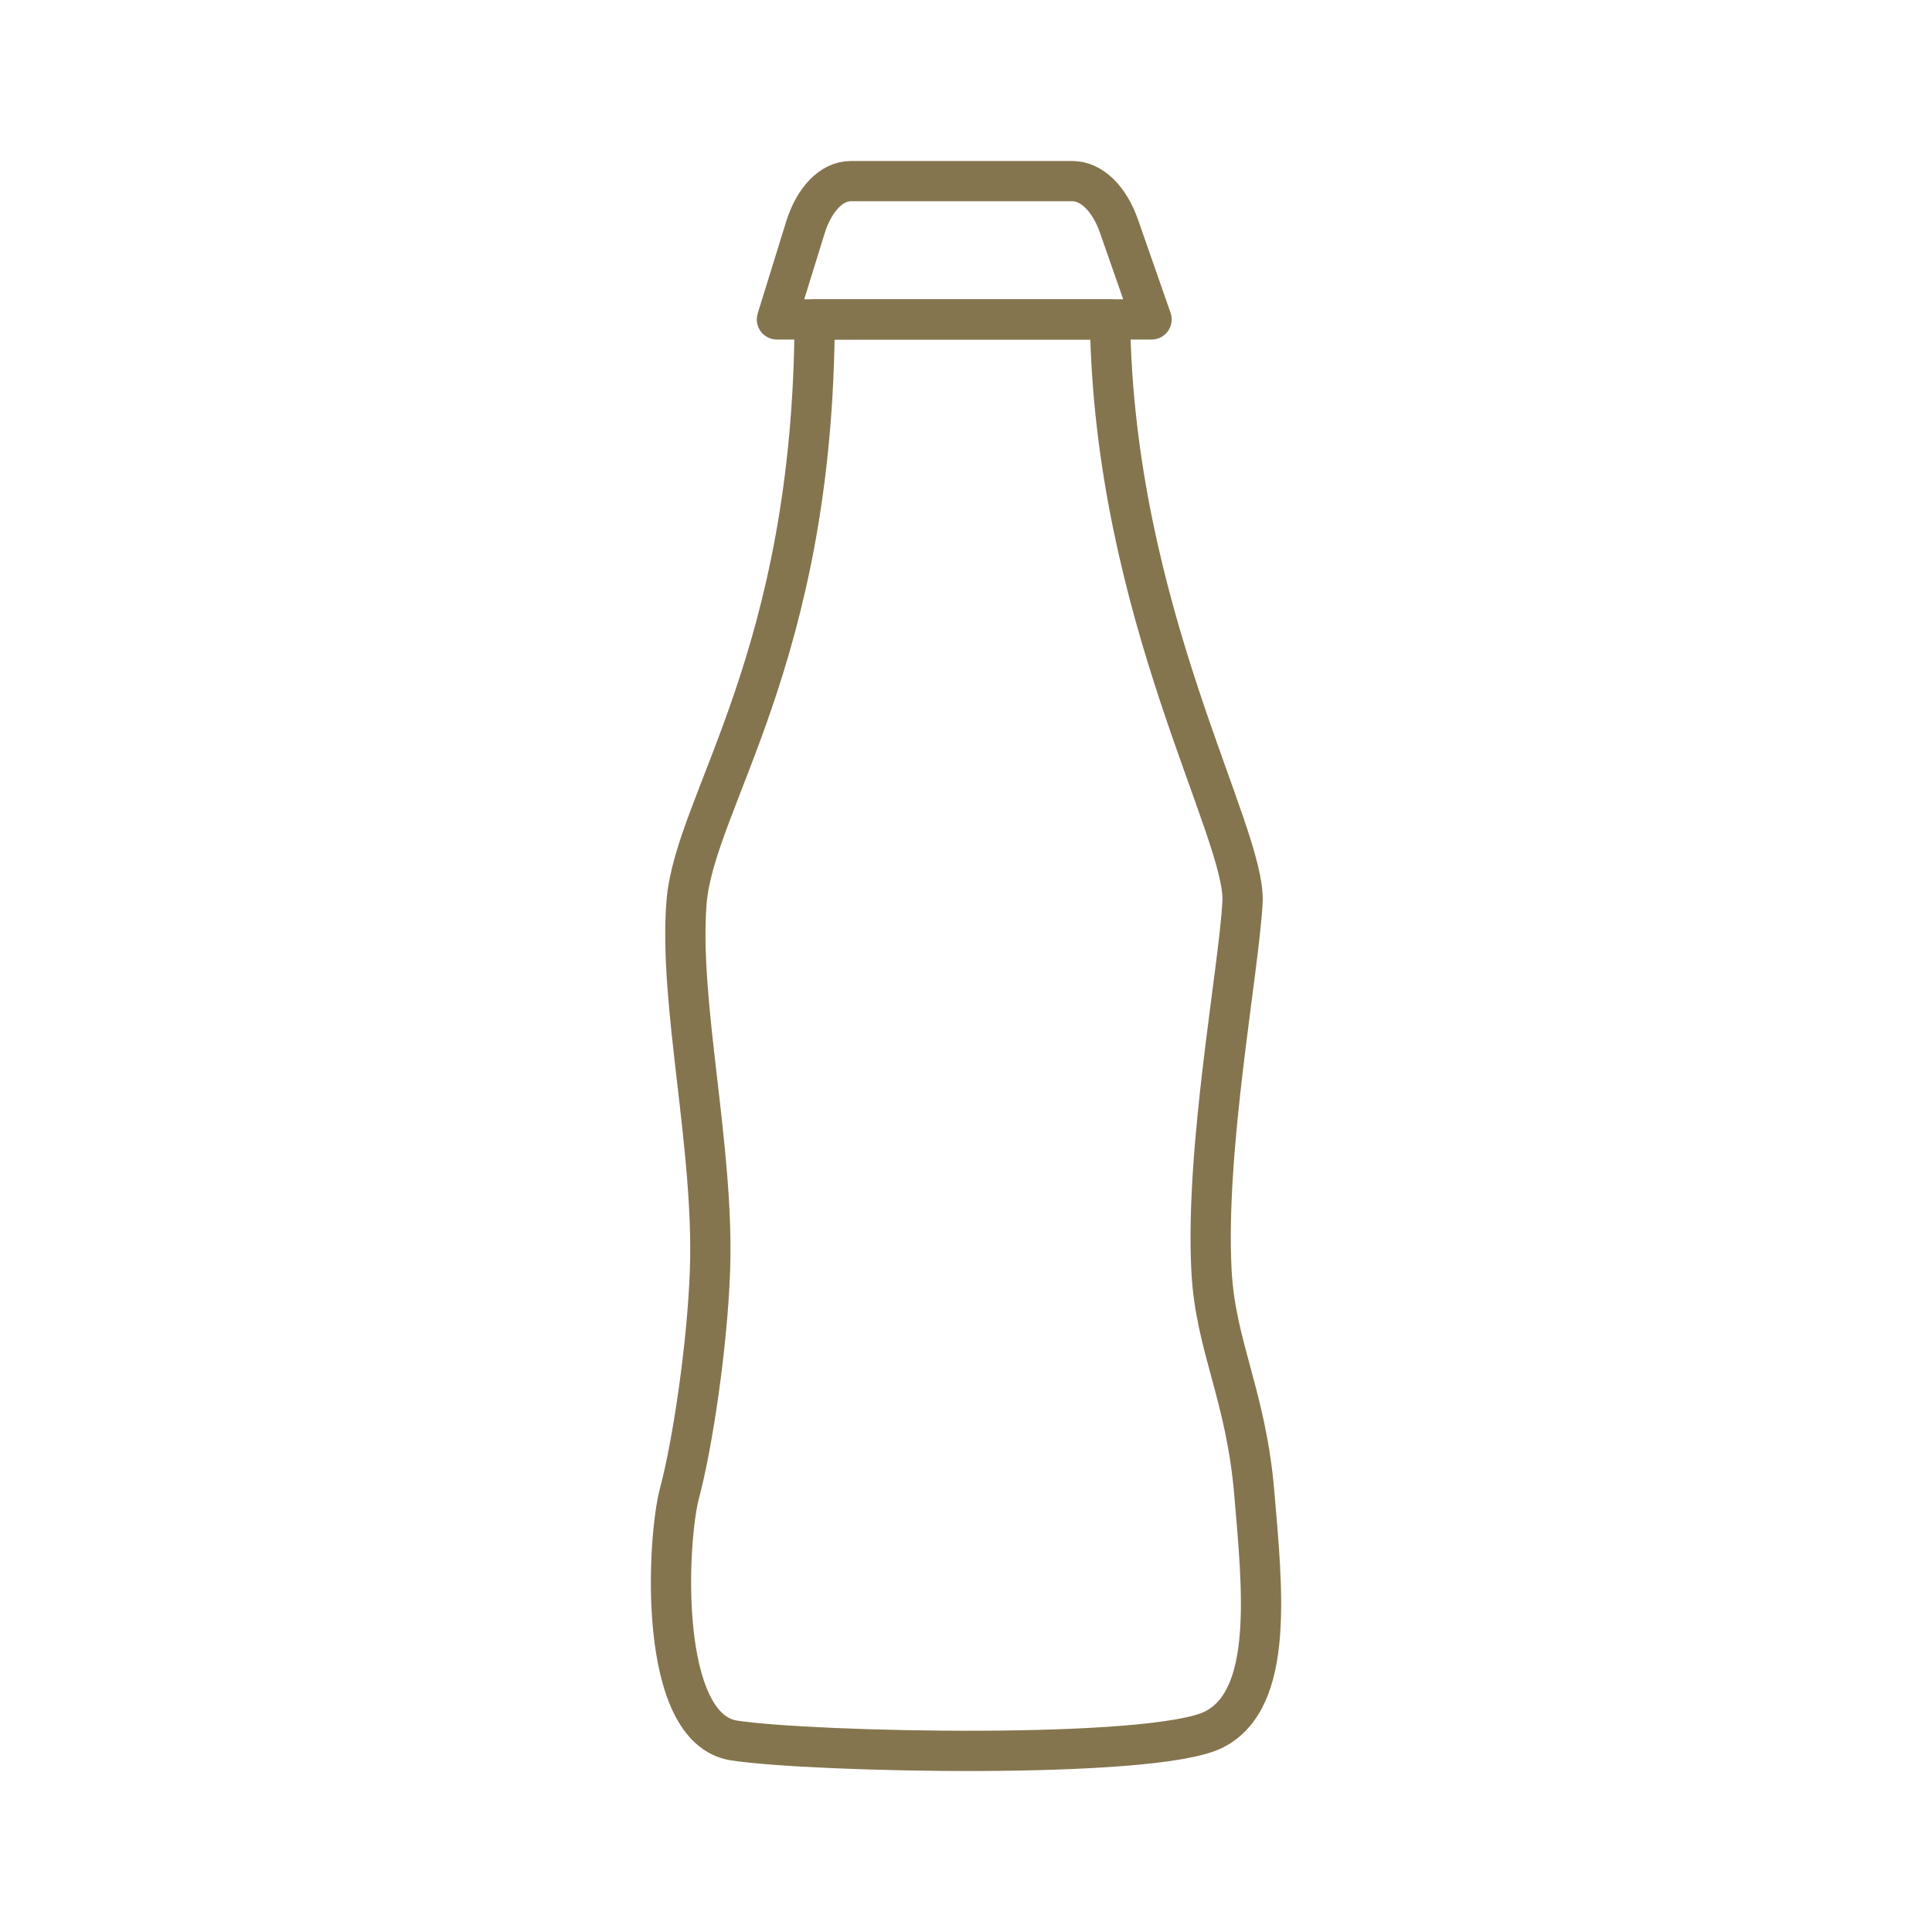 <svg width="48" height="48" viewBox="0 0 48 48" fill="none" xmlns="http://www.w3.org/2000/svg">
<path d="M20.24 7.936C20.21 16.372 17.258 19.908 17.057 22.417C16.856 24.926 17.751 28.525 17.639 31.586C17.572 33.433 17.206 35.886 16.886 37.08C16.566 38.274 16.336 42.95 18.238 43.242C20.141 43.535 28.648 43.726 30.154 42.972C31.66 42.218 31.367 39.494 31.161 37.08C30.955 34.666 30.2 33.448 30.1 31.586C29.936 28.523 30.773 24.155 30.87 22.416C30.967 20.679 27.671 15.226 27.578 7.936H20.24Z" stroke="#85754E" stroke-linecap="round" stroke-linejoin="round"/>
<path d="M21.137 4.5H26.64C27.117 4.5 27.559 4.927 27.802 5.623L28.61 7.936H19.302L20.009 5.655C20.229 4.945 20.664 4.5 21.137 4.5Z" stroke="#85754E" stroke-linecap="round" stroke-linejoin="round"/>
</svg>
